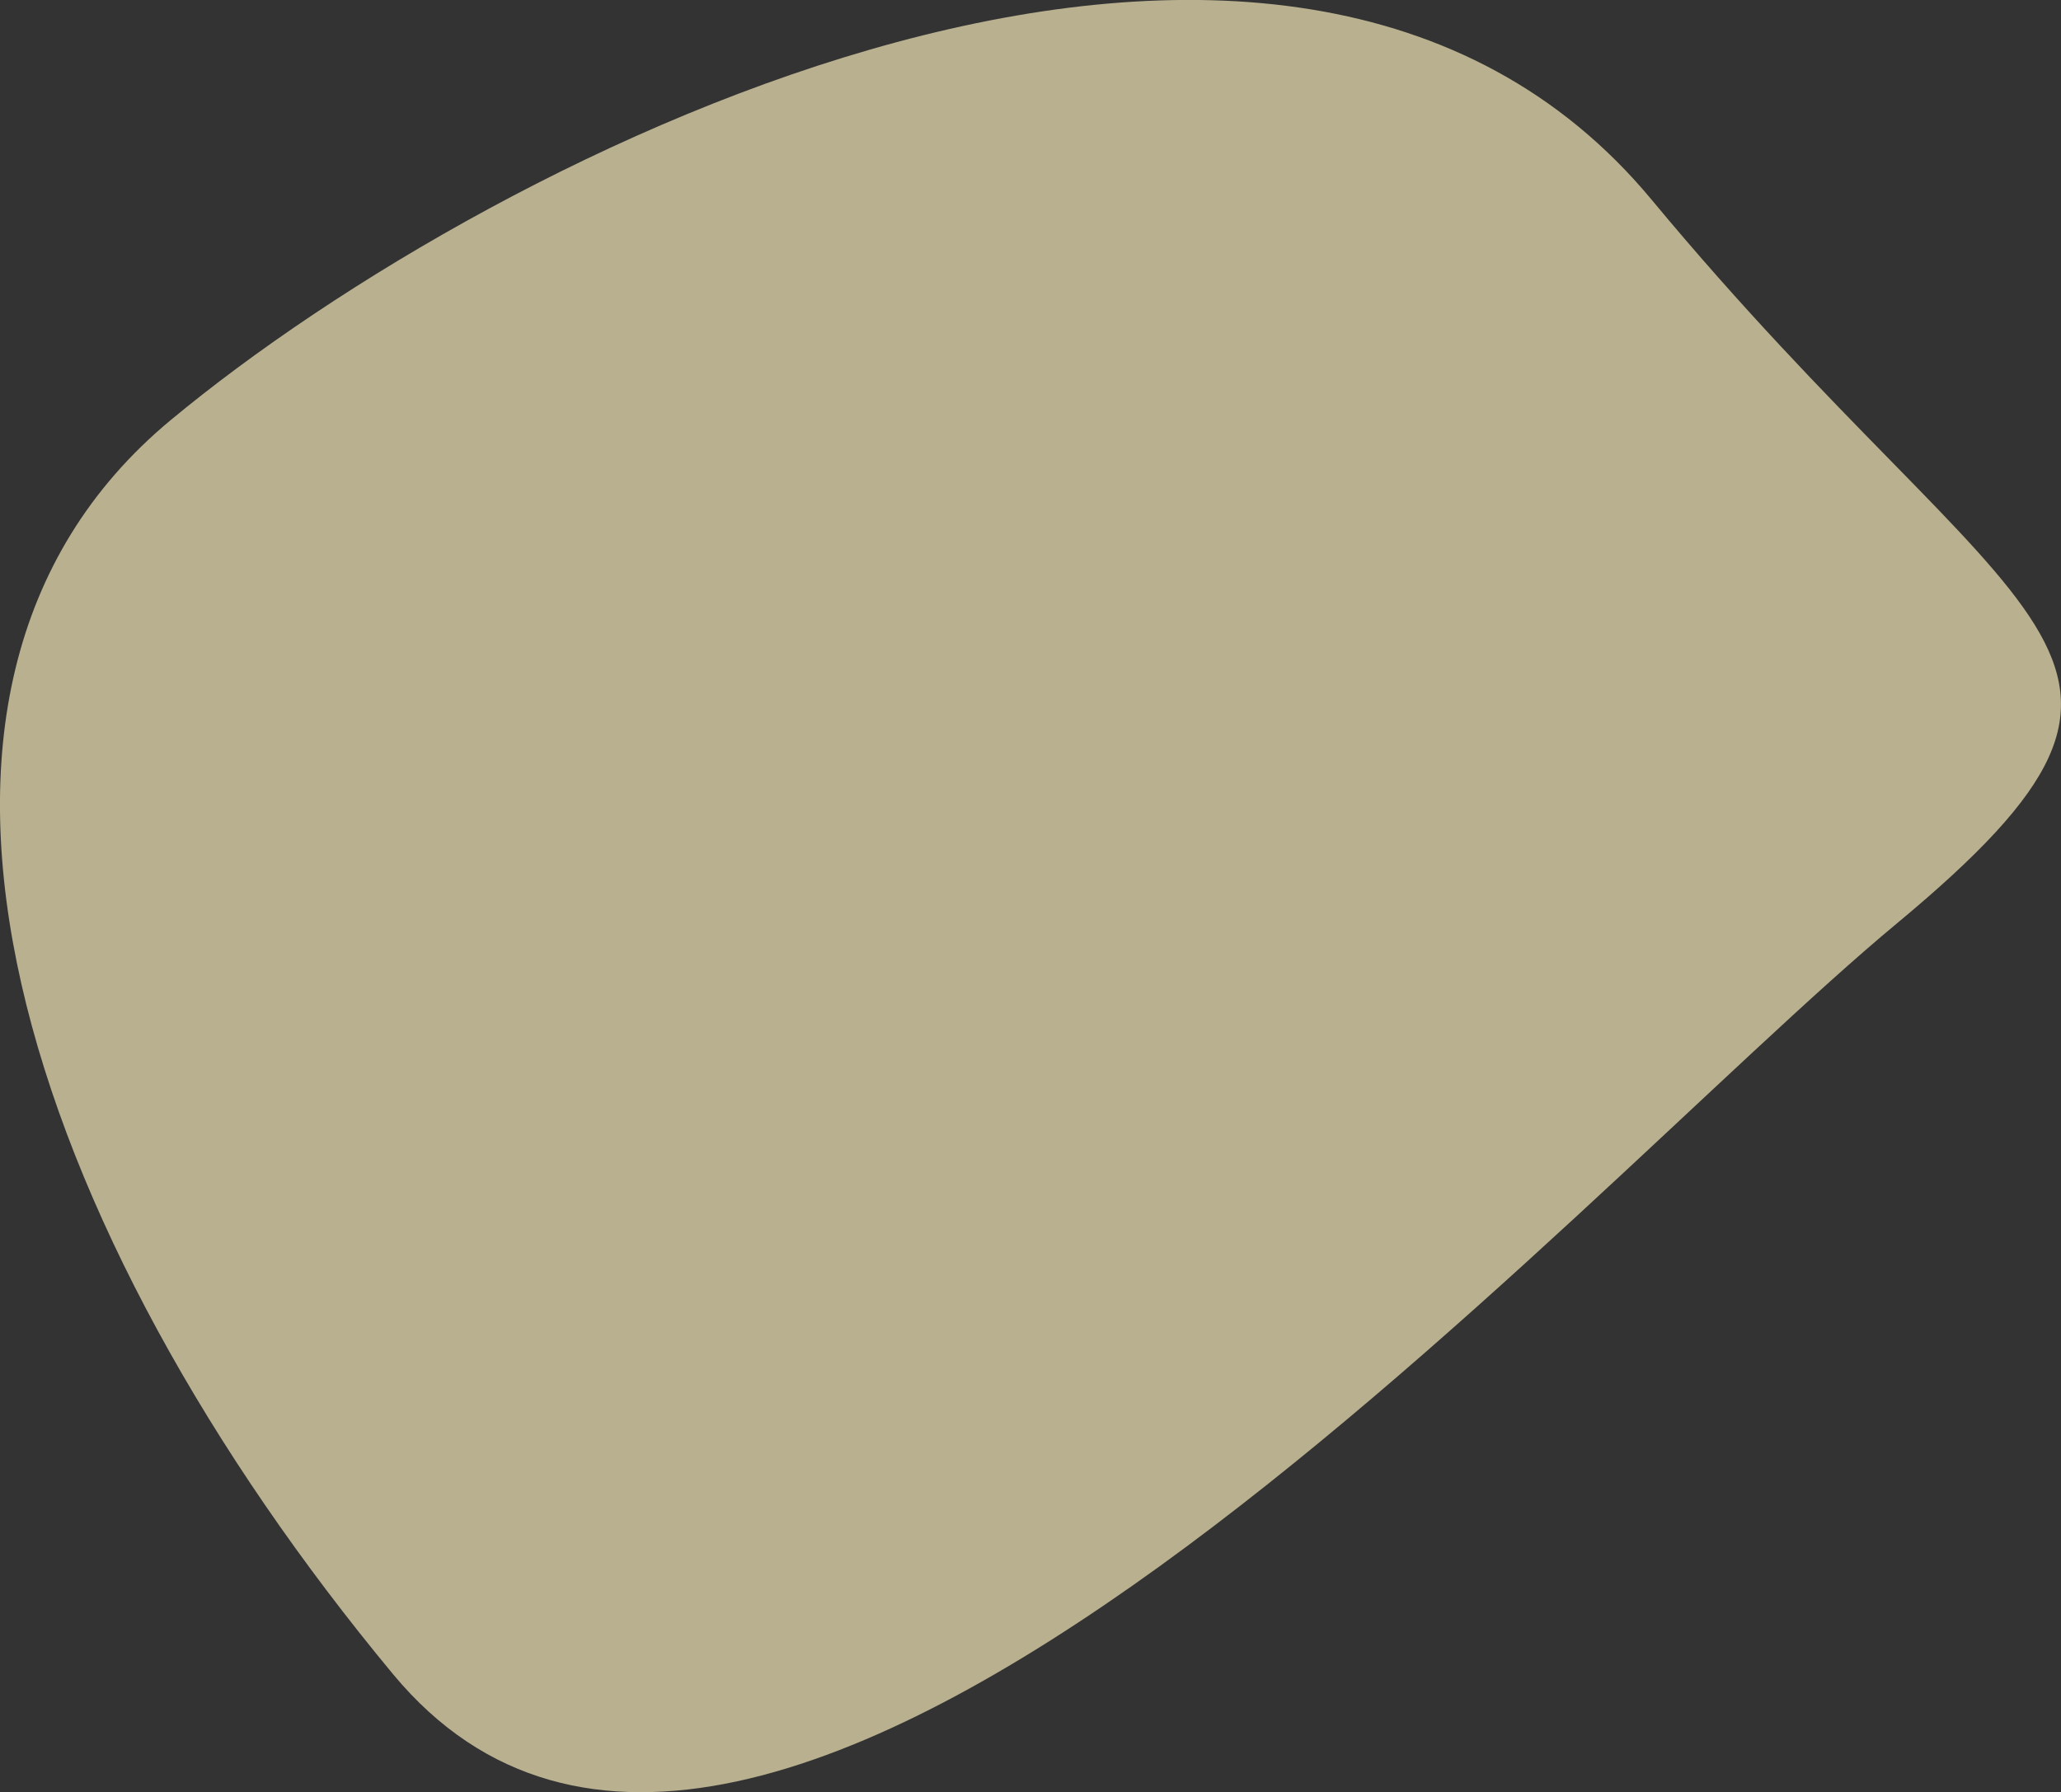 <?xml version="1.0" encoding="UTF-8"?>
<svg xmlns="http://www.w3.org/2000/svg" xmlns:xlink="http://www.w3.org/1999/xlink" width="238.353" height="207.3" viewBox="0 0 238.353 207.3" fill="none">
  <rect x="0" y="0" width="238.353" height="207.3" fill="#333333" stroke="none"/>
  <desc>
			Created with Pixso.
	</desc>
  <defs></defs>
  <path id="Ellipse 30" d="M219.38 106.8C181.41 138.31 87.85 244.71 45.46 193.65C3.08 142.58 -18.23 80.1 19.74 48.59C57.7 17.08 148.61 -27.98 191 23.09C233.39 74.16 257.34 75.29 219.38 106.8Z" fill="#FFF3C0" fill-opacity="0.65" fill-rule="nonzero"></path>
</svg>
